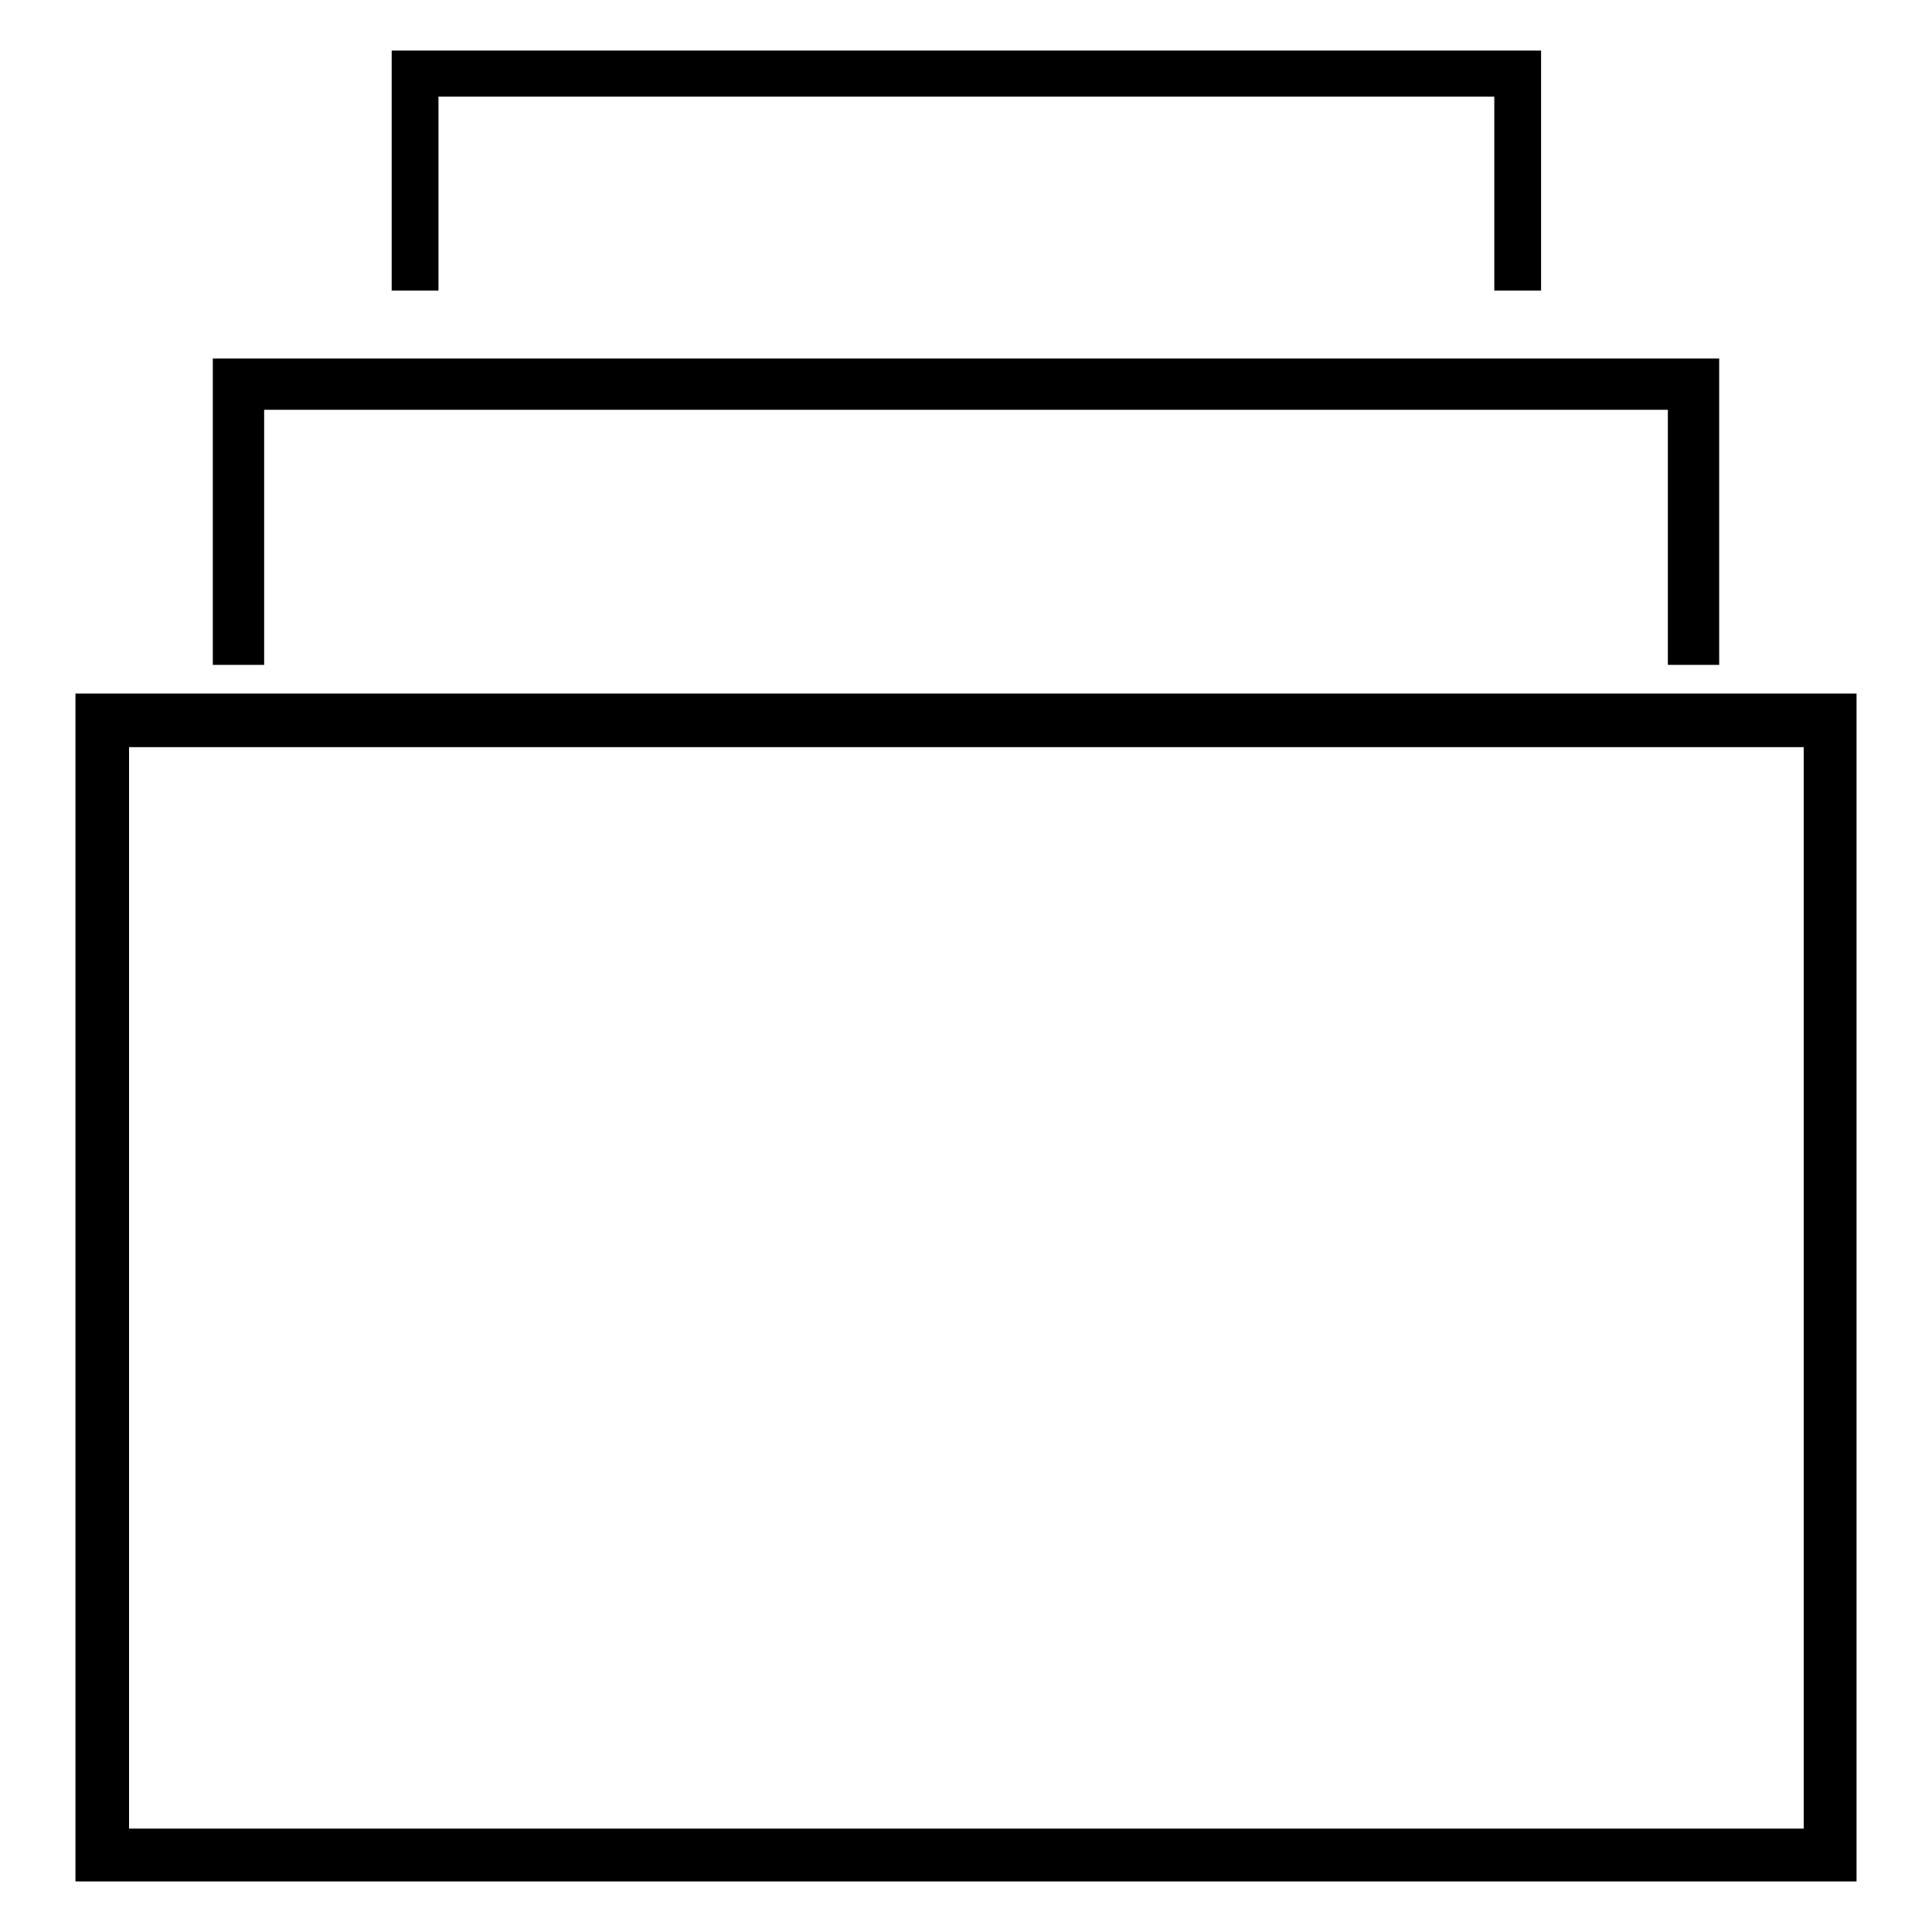 <?xml version="1.0" encoding="utf-8"?>
<!-- Svg Vector Icons : http://www.onlinewebfonts.com/icon -->
<!DOCTYPE svg PUBLIC "-//W3C//DTD SVG 1.1//EN" "http://www.w3.org/Graphics/SVG/1.1/DTD/svg11.dtd">
<svg version="1.1" xmlns="http://www.w3.org/2000/svg" xmlns:xlink="http://www.w3.org/1999/xlink" x="0px" y="0px" viewBox="0 0 256 256" enable-background="new 0 0 256 256" xml:space="preserve">
<g><g><g><g><path fill="#000000" d="M10,91.9v157.4h236V91.9H10z M238.9,242.3H17.1V99h221.9V242.3z"/><path fill="#000000" d="M35 54.3L221 54.3 221 88.1 227.8 88.1 227.8 47.5 28.2 47.5 28.2 88.1 35 88.1 z"/><path fill="#000000" d="M58.1 12.8L198 12.8 198 38.5 204.2 38.5 204.2 6.7 51.9 6.7 51.9 38.5 58.1 38.5 z"/></g></g><g></g><g></g><g></g><g></g><g></g><g></g><g></g><g></g><g></g><g></g><g></g><g></g><g></g><g></g><g></g></g></g>
</svg>